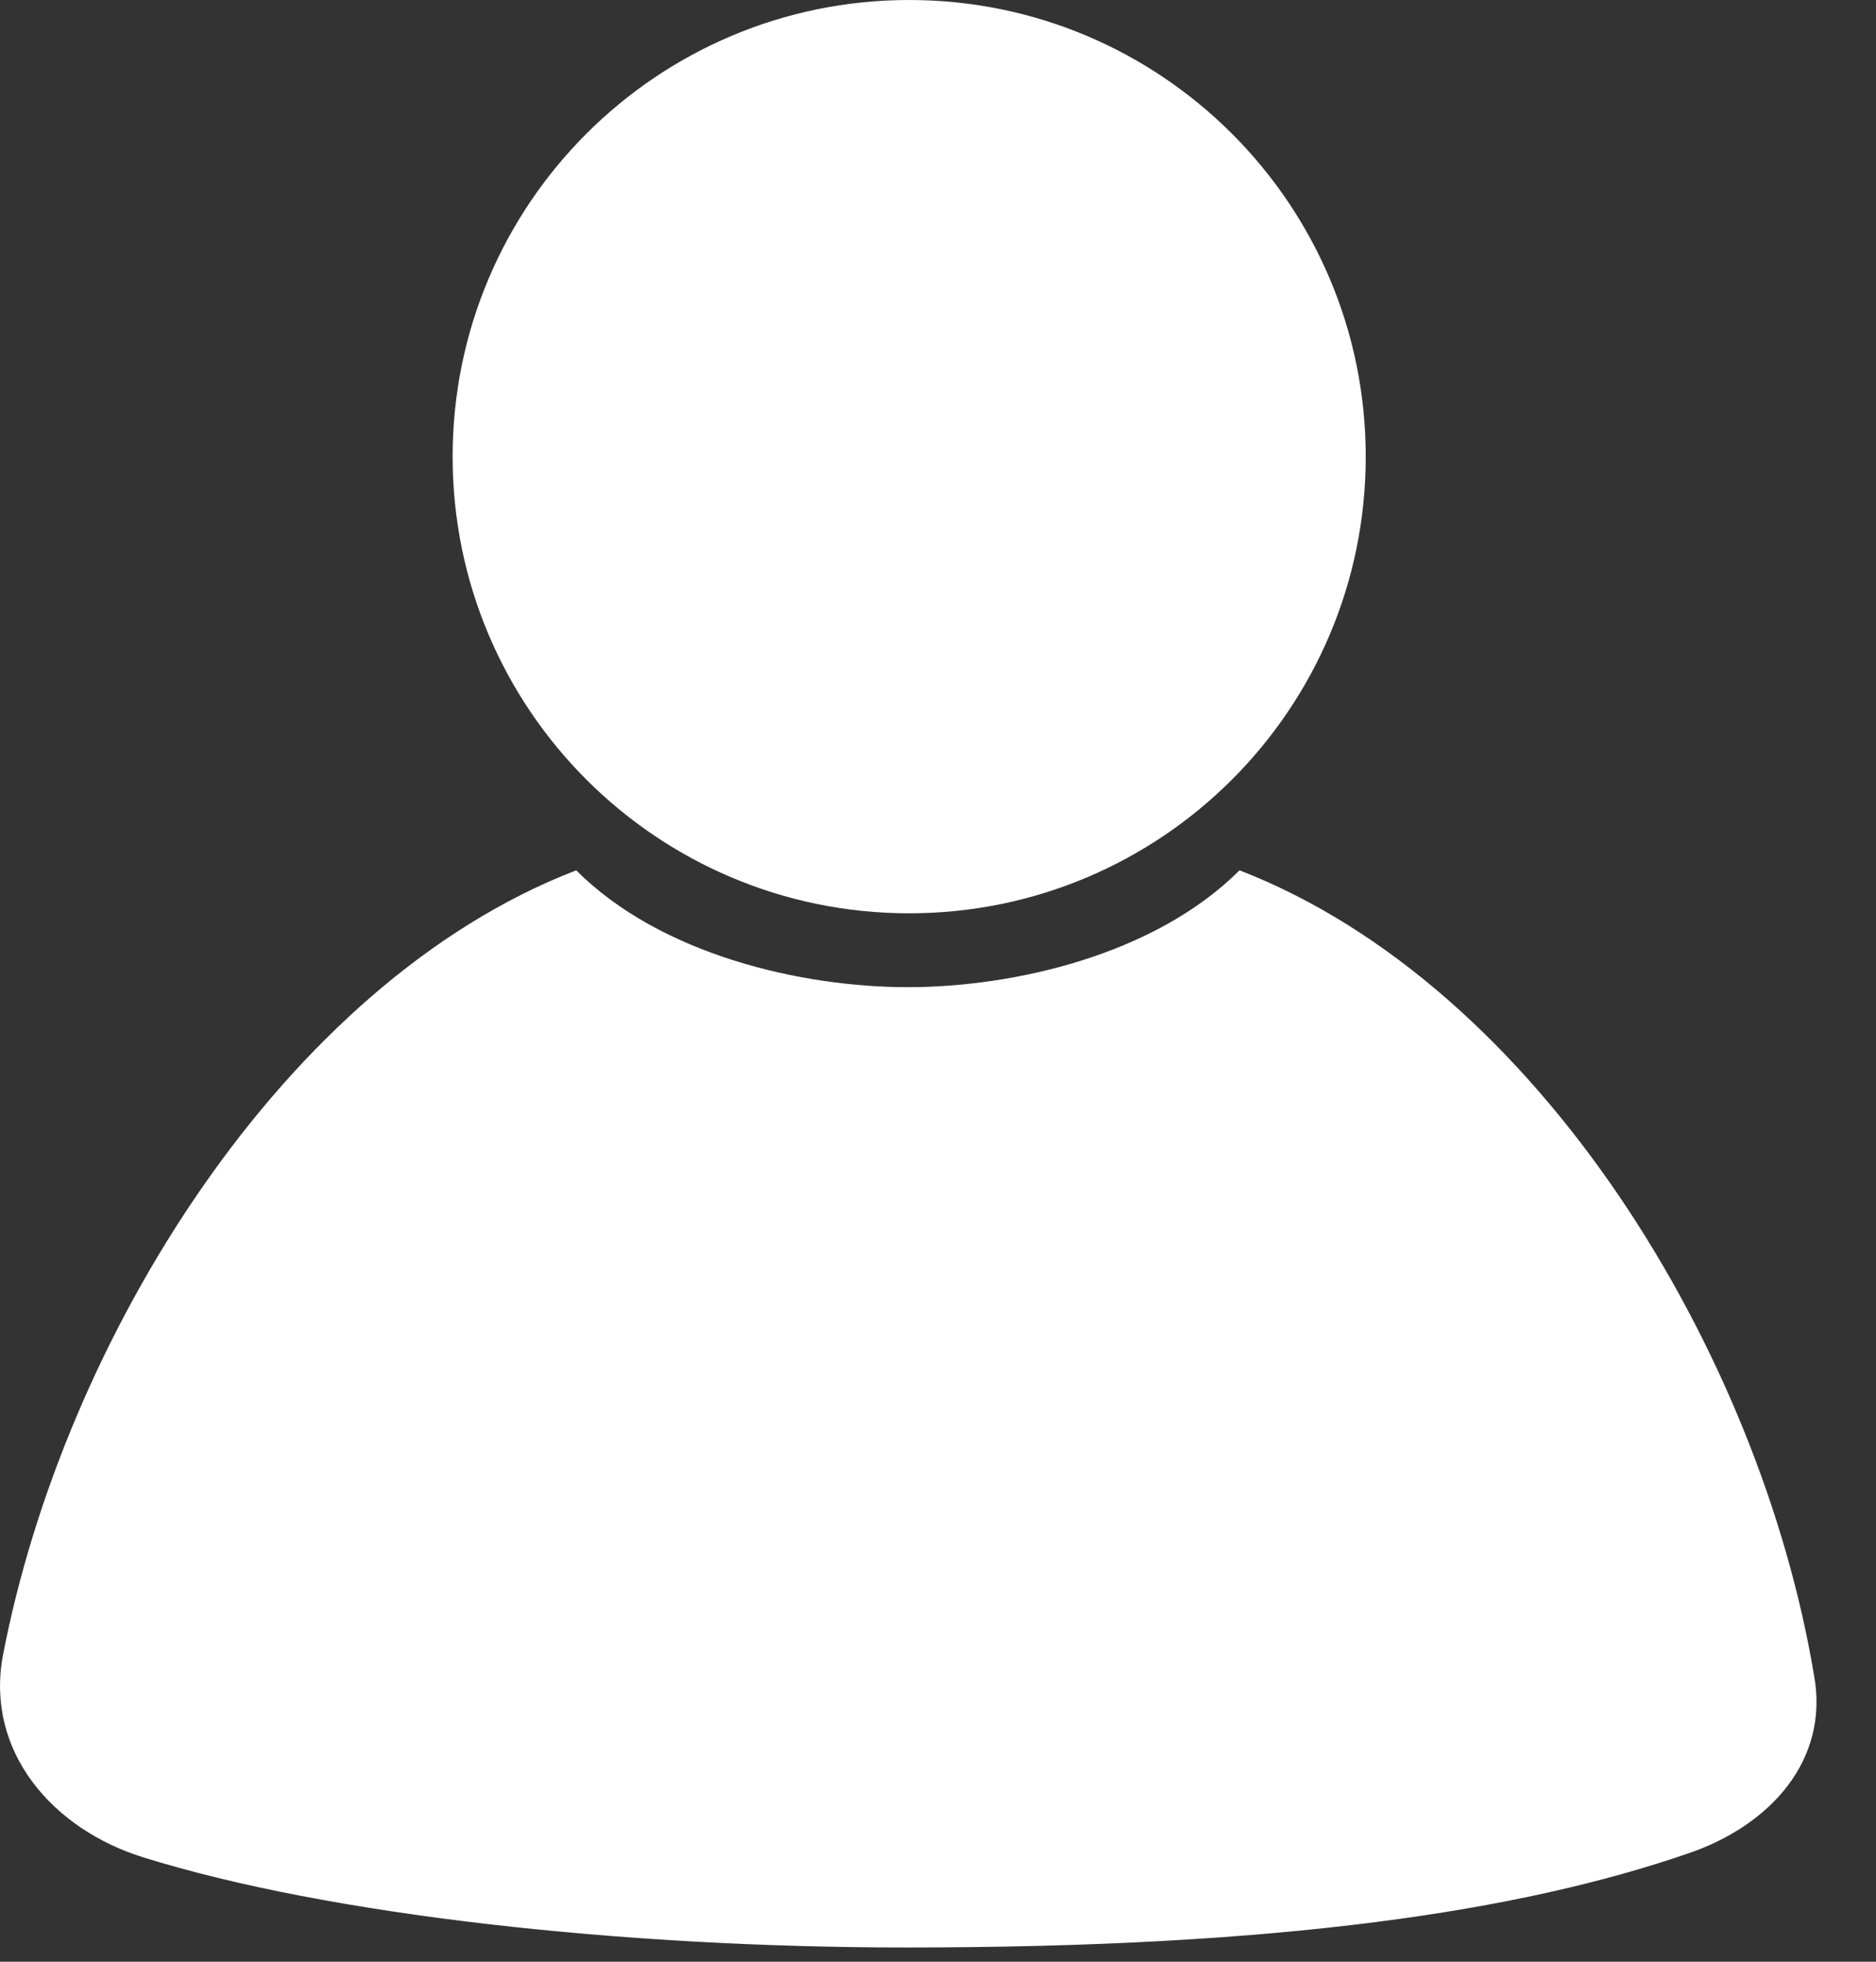 <svg width="22" height="23" viewBox="0 0 22 23" fill="none" xmlns="http://www.w3.org/2000/svg">
<rect x="0" y="0" width="22" height="23" fill="#333333" stroke="none"/>
<path d="M10.662 10.708C13.619 10.708 16.016 8.311 16.016 5.354C16.016 2.397 13.619 0 10.662 0C7.705 0 5.308 2.397 5.308 5.354C5.308 8.311 7.705 10.708 10.662 10.708Z" fill="white"/>
<path d="M21.275 19.652C20.645 15.857 18.032 11.558 14.536 10.204C13.543 11.196 11.89 11.574 10.646 11.574C9.402 11.574 7.749 11.196 6.757 10.204C3.324 11.527 0.741 15.716 0.033 19.416C-0.172 20.534 0.615 21.448 1.686 21.778C3.859 22.455 7.308 22.833 10.63 22.833C15.04 22.833 17.827 22.408 19.795 21.731C20.771 21.4 21.449 20.629 21.275 19.652Z" fill="white"/>
</svg>
